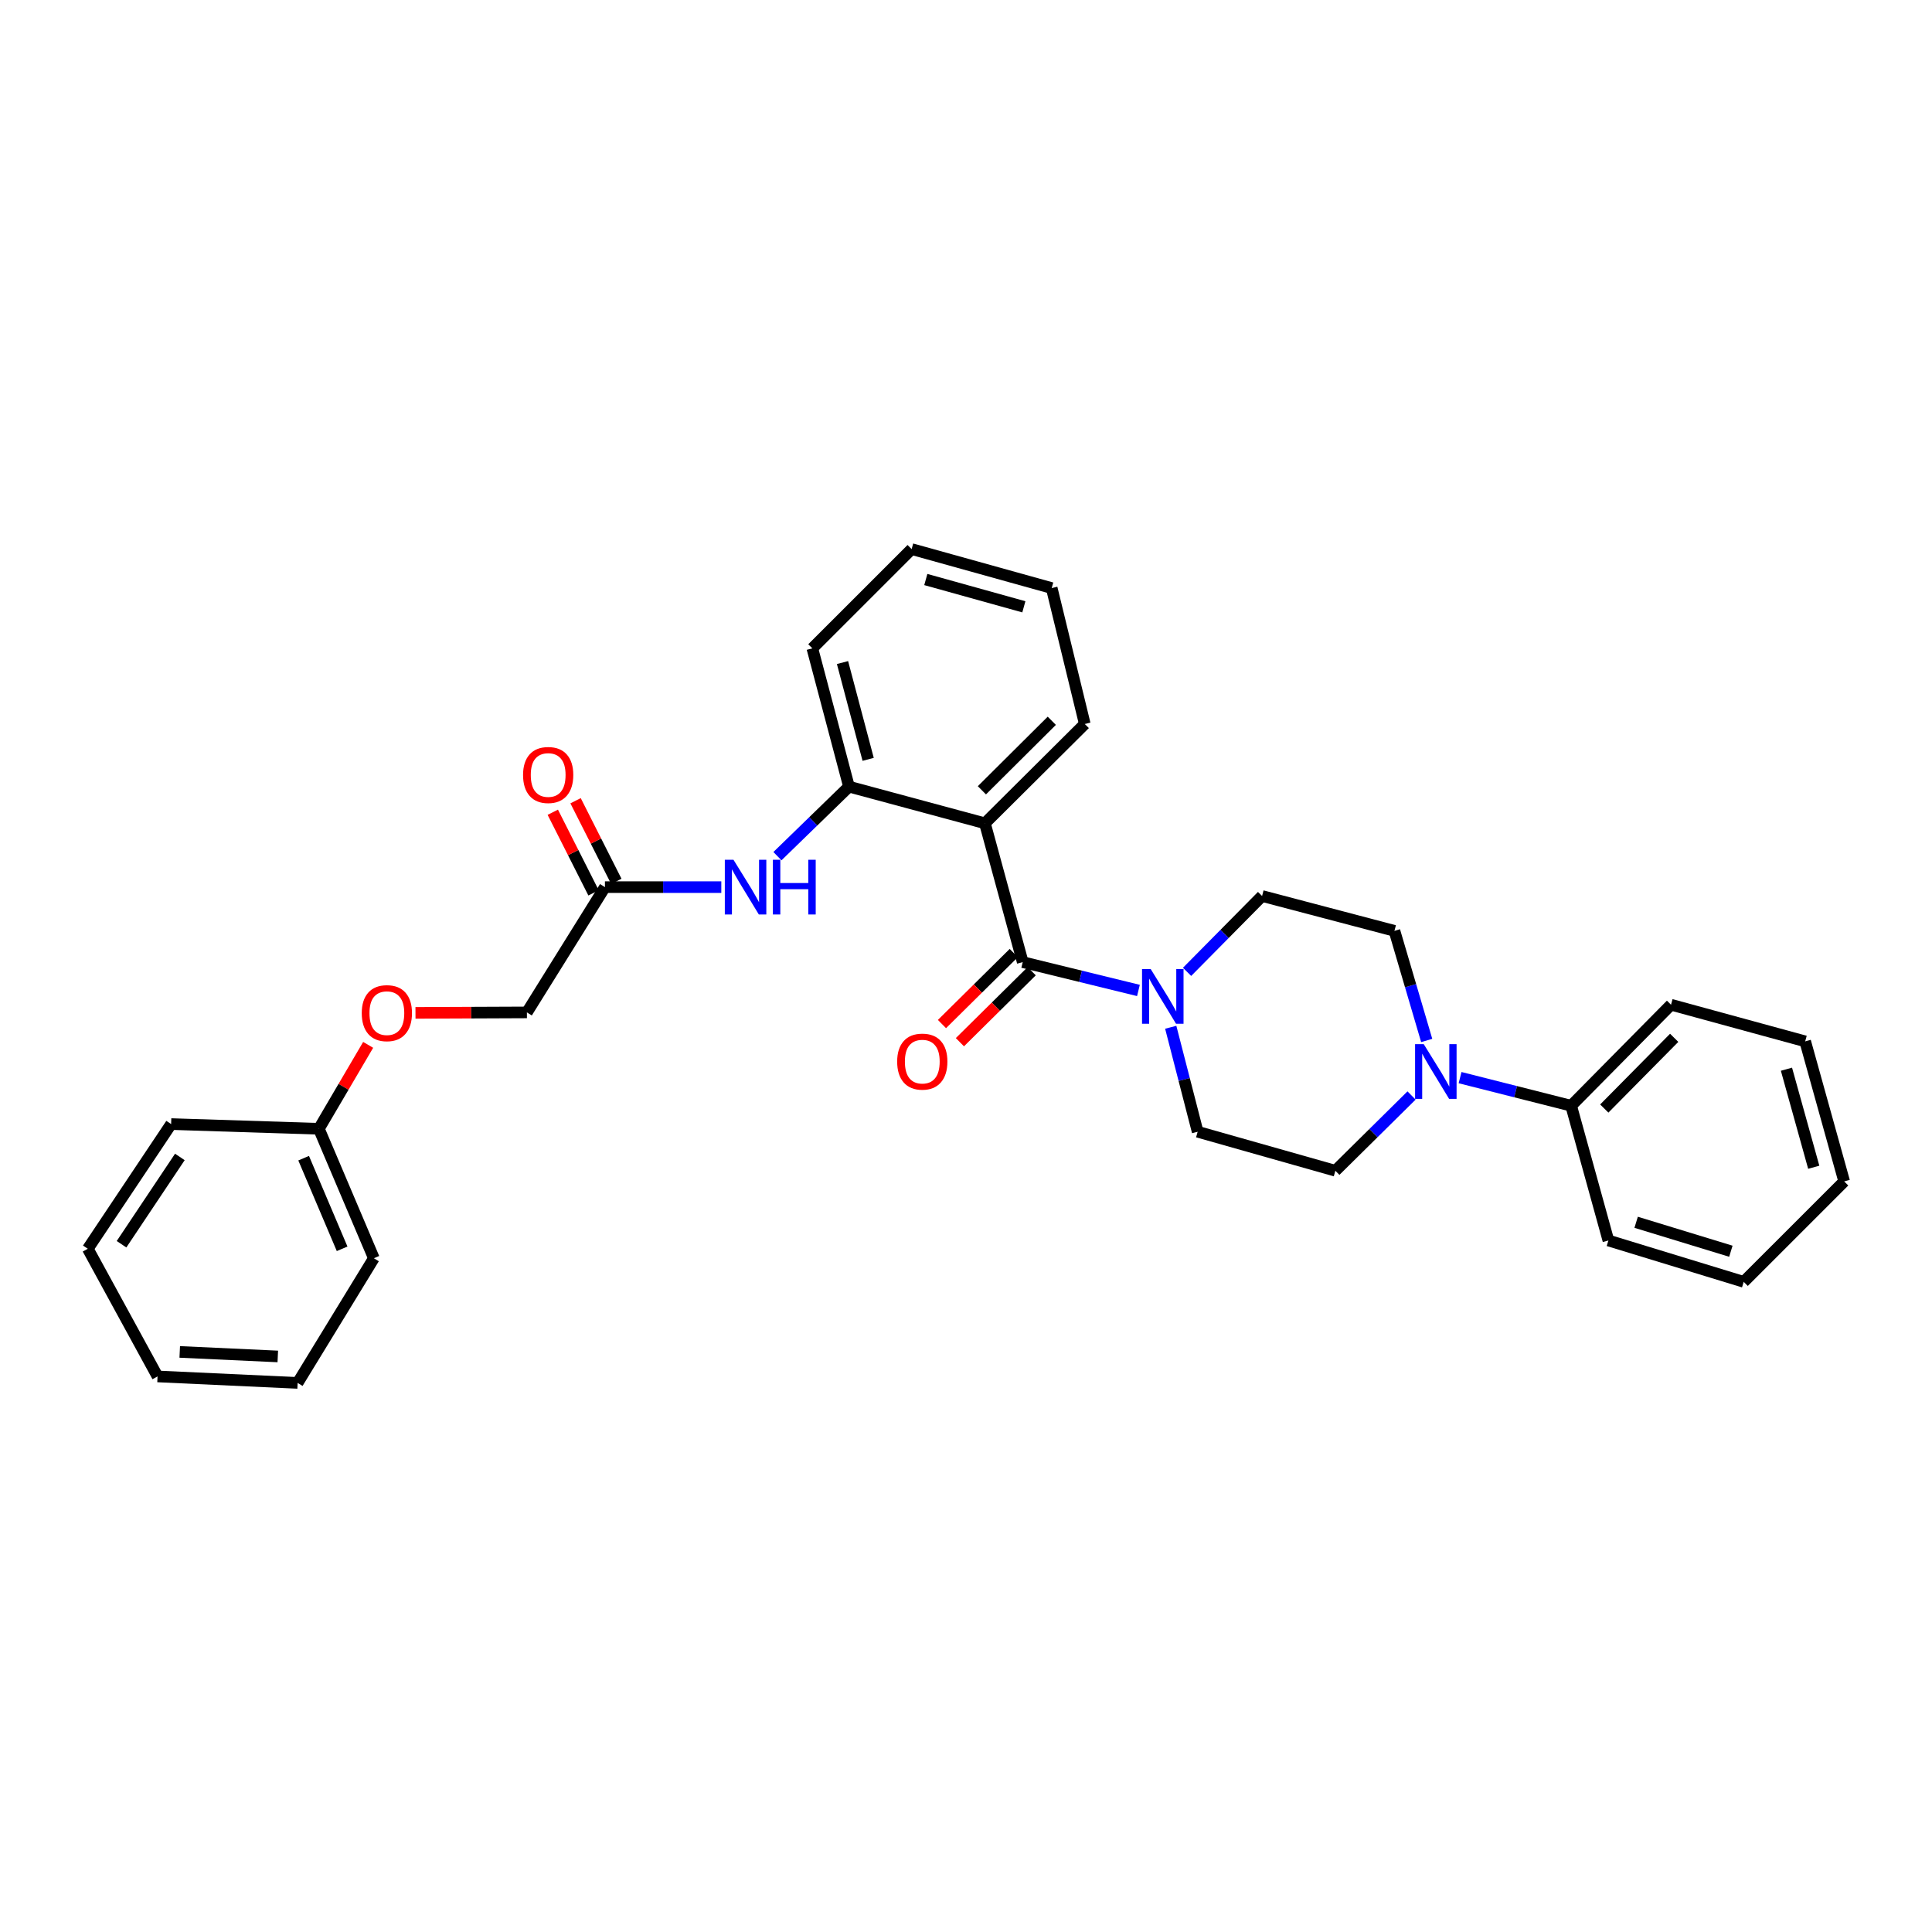 <?xml version='1.0' encoding='iso-8859-1'?>
<svg version='1.1' baseProfile='full'
              xmlns='http://www.w3.org/2000/svg'
                      xmlns:rdkit='http://www.rdkit.org/xml'
                      xmlns:xlink='http://www.w3.org/1999/xlink'
                  xml:space='preserve'
width='1000px' height='1000px' viewBox='0 0 1000 1000'>
<!-- END OF HEADER -->
<rect style='opacity:1.0;fill:#FFFFFF;stroke:none' width='1000' height='1000' x='0' y='0'> </rect>
<path class='bond-0' d='M 529.363,497.996 L 509.79,426.133' style='fill:none;fill-rule:evenodd;stroke:#000000;stroke-width:6px;stroke-linecap:butt;stroke-linejoin:miter;stroke-opacity:1' />
<path class='bond-1' d='M 529.363,497.996 L 559.307,505.326' style='fill:none;fill-rule:evenodd;stroke:#000000;stroke-width:6px;stroke-linecap:butt;stroke-linejoin:miter;stroke-opacity:1' />
<path class='bond-1' d='M 559.307,505.326 L 589.251,512.656' style='fill:none;fill-rule:evenodd;stroke:#0000FF;stroke-width:6px;stroke-linecap:butt;stroke-linejoin:miter;stroke-opacity:1' />
<path class='bond-6' d='M 524.719,493.3 L 506.138,511.673' style='fill:none;fill-rule:evenodd;stroke:#000000;stroke-width:6px;stroke-linecap:butt;stroke-linejoin:miter;stroke-opacity:1' />
<path class='bond-6' d='M 506.138,511.673 L 487.558,530.047' style='fill:none;fill-rule:evenodd;stroke:#FF0000;stroke-width:6px;stroke-linecap:butt;stroke-linejoin:miter;stroke-opacity:1' />
<path class='bond-6' d='M 534.007,502.693 L 515.427,521.066' style='fill:none;fill-rule:evenodd;stroke:#000000;stroke-width:6px;stroke-linecap:butt;stroke-linejoin:miter;stroke-opacity:1' />
<path class='bond-6' d='M 515.427,521.066 L 496.846,539.44' style='fill:none;fill-rule:evenodd;stroke:#FF0000;stroke-width:6px;stroke-linecap:butt;stroke-linejoin:miter;stroke-opacity:1' />
<path class='bond-3' d='M 509.79,426.133 L 439.432,407.162' style='fill:none;fill-rule:evenodd;stroke:#000000;stroke-width:6px;stroke-linecap:butt;stroke-linejoin:miter;stroke-opacity:1' />
<path class='bond-15' d='M 509.79,426.133 L 561.478,374.731' style='fill:none;fill-rule:evenodd;stroke:#000000;stroke-width:6px;stroke-linecap:butt;stroke-linejoin:miter;stroke-opacity:1' />
<path class='bond-15' d='M 508.228,409.056 L 544.41,373.075' style='fill:none;fill-rule:evenodd;stroke:#000000;stroke-width:6px;stroke-linecap:butt;stroke-linejoin:miter;stroke-opacity:1' />
<path class='bond-7' d='M 605.971,531.71 L 612.937,558.751' style='fill:none;fill-rule:evenodd;stroke:#0000FF;stroke-width:6px;stroke-linecap:butt;stroke-linejoin:miter;stroke-opacity:1' />
<path class='bond-7' d='M 612.937,558.751 L 619.904,585.792' style='fill:none;fill-rule:evenodd;stroke:#000000;stroke-width:6px;stroke-linecap:butt;stroke-linejoin:miter;stroke-opacity:1' />
<path class='bond-8' d='M 614.425,503.033 L 633.838,483.4' style='fill:none;fill-rule:evenodd;stroke:#0000FF;stroke-width:6px;stroke-linecap:butt;stroke-linejoin:miter;stroke-opacity:1' />
<path class='bond-8' d='M 633.838,483.4 L 653.252,463.768' style='fill:none;fill-rule:evenodd;stroke:#000000;stroke-width:6px;stroke-linecap:butt;stroke-linejoin:miter;stroke-opacity:1' />
<path class='bond-2' d='M 738.458,538.545 L 730.11,510.176' style='fill:none;fill-rule:evenodd;stroke:#0000FF;stroke-width:6px;stroke-linecap:butt;stroke-linejoin:miter;stroke-opacity:1' />
<path class='bond-2' d='M 730.11,510.176 L 721.761,481.807' style='fill:none;fill-rule:evenodd;stroke:#000000;stroke-width:6px;stroke-linecap:butt;stroke-linejoin:miter;stroke-opacity:1' />
<path class='bond-11' d='M 755.73,557.778 L 784.478,565.055' style='fill:none;fill-rule:evenodd;stroke:#0000FF;stroke-width:6px;stroke-linecap:butt;stroke-linejoin:miter;stroke-opacity:1' />
<path class='bond-11' d='M 784.478,565.055 L 813.227,572.333' style='fill:none;fill-rule:evenodd;stroke:#000000;stroke-width:6px;stroke-linecap:butt;stroke-linejoin:miter;stroke-opacity:1' />
<path class='bond-30' d='M 730.616,567.019 L 710.898,586.5' style='fill:none;fill-rule:evenodd;stroke:#0000FF;stroke-width:6px;stroke-linecap:butt;stroke-linejoin:miter;stroke-opacity:1' />
<path class='bond-30' d='M 710.898,586.5 L 691.18,605.982' style='fill:none;fill-rule:evenodd;stroke:#000000;stroke-width:6px;stroke-linecap:butt;stroke-linejoin:miter;stroke-opacity:1' />
<path class='bond-4' d='M 439.432,407.162 L 420.916,425.155' style='fill:none;fill-rule:evenodd;stroke:#000000;stroke-width:6px;stroke-linecap:butt;stroke-linejoin:miter;stroke-opacity:1' />
<path class='bond-4' d='M 420.916,425.155 L 402.4,443.148' style='fill:none;fill-rule:evenodd;stroke:#0000FF;stroke-width:6px;stroke-linecap:butt;stroke-linejoin:miter;stroke-opacity:1' />
<path class='bond-17' d='M 439.432,407.162 L 420.468,335.585' style='fill:none;fill-rule:evenodd;stroke:#000000;stroke-width:6px;stroke-linecap:butt;stroke-linejoin:miter;stroke-opacity:1' />
<path class='bond-17' d='M 449.357,393.042 L 436.082,342.939' style='fill:none;fill-rule:evenodd;stroke:#000000;stroke-width:6px;stroke-linecap:butt;stroke-linejoin:miter;stroke-opacity:1' />
<path class='bond-5' d='M 373.349,459.173 L 343.231,459.173' style='fill:none;fill-rule:evenodd;stroke:#0000FF;stroke-width:6px;stroke-linecap:butt;stroke-linejoin:miter;stroke-opacity:1' />
<path class='bond-5' d='M 343.231,459.173 L 313.114,459.173' style='fill:none;fill-rule:evenodd;stroke:#000000;stroke-width:6px;stroke-linecap:butt;stroke-linejoin:miter;stroke-opacity:1' />
<path class='bond-12' d='M 319.008,456.194 L 308.461,435.326' style='fill:none;fill-rule:evenodd;stroke:#000000;stroke-width:6px;stroke-linecap:butt;stroke-linejoin:miter;stroke-opacity:1' />
<path class='bond-12' d='M 308.461,435.326 L 297.914,414.458' style='fill:none;fill-rule:evenodd;stroke:#FF0000;stroke-width:6px;stroke-linecap:butt;stroke-linejoin:miter;stroke-opacity:1' />
<path class='bond-12' d='M 307.219,462.153 L 296.671,441.285' style='fill:none;fill-rule:evenodd;stroke:#000000;stroke-width:6px;stroke-linecap:butt;stroke-linejoin:miter;stroke-opacity:1' />
<path class='bond-12' d='M 296.671,441.285 L 286.124,420.417' style='fill:none;fill-rule:evenodd;stroke:#FF0000;stroke-width:6px;stroke-linecap:butt;stroke-linejoin:miter;stroke-opacity:1' />
<path class='bond-14' d='M 313.114,459.173 L 272.727,524.02' style='fill:none;fill-rule:evenodd;stroke:#000000;stroke-width:6px;stroke-linecap:butt;stroke-linejoin:miter;stroke-opacity:1' />
<path class='bond-10' d='M 619.904,585.792 L 691.18,605.982' style='fill:none;fill-rule:evenodd;stroke:#000000;stroke-width:6px;stroke-linecap:butt;stroke-linejoin:miter;stroke-opacity:1' />
<path class='bond-9' d='M 653.252,463.768 L 721.761,481.807' style='fill:none;fill-rule:evenodd;stroke:#000000;stroke-width:6px;stroke-linecap:butt;stroke-linejoin:miter;stroke-opacity:1' />
<path class='bond-18' d='M 813.227,572.333 L 864.915,520.043' style='fill:none;fill-rule:evenodd;stroke:#000000;stroke-width:6px;stroke-linecap:butt;stroke-linejoin:miter;stroke-opacity:1' />
<path class='bond-18' d='M 830.375,573.776 L 866.556,537.173' style='fill:none;fill-rule:evenodd;stroke:#000000;stroke-width:6px;stroke-linecap:butt;stroke-linejoin:miter;stroke-opacity:1' />
<path class='bond-19' d='M 813.227,572.333 L 832.499,642.075' style='fill:none;fill-rule:evenodd;stroke:#000000;stroke-width:6px;stroke-linecap:butt;stroke-linejoin:miter;stroke-opacity:1' />
<path class='bond-13' d='M 215.053,524.26 L 243.89,524.14' style='fill:none;fill-rule:evenodd;stroke:#FF0000;stroke-width:6px;stroke-linecap:butt;stroke-linejoin:miter;stroke-opacity:1' />
<path class='bond-13' d='M 243.89,524.14 L 272.727,524.02' style='fill:none;fill-rule:evenodd;stroke:#000000;stroke-width:6px;stroke-linecap:butt;stroke-linejoin:miter;stroke-opacity:1' />
<path class='bond-16' d='M 190.556,540.819 L 177.807,562.539' style='fill:none;fill-rule:evenodd;stroke:#FF0000;stroke-width:6px;stroke-linecap:butt;stroke-linejoin:miter;stroke-opacity:1' />
<path class='bond-16' d='M 177.807,562.539 L 165.057,584.259' style='fill:none;fill-rule:evenodd;stroke:#000000;stroke-width:6px;stroke-linecap:butt;stroke-linejoin:miter;stroke-opacity:1' />
<path class='bond-22' d='M 561.478,374.731 L 544.364,304.388' style='fill:none;fill-rule:evenodd;stroke:#000000;stroke-width:6px;stroke-linecap:butt;stroke-linejoin:miter;stroke-opacity:1' />
<path class='bond-20' d='M 165.057,584.259 L 193.511,651.263' style='fill:none;fill-rule:evenodd;stroke:#000000;stroke-width:6px;stroke-linecap:butt;stroke-linejoin:miter;stroke-opacity:1' />
<path class='bond-20' d='M 157.166,599.473 L 177.083,646.376' style='fill:none;fill-rule:evenodd;stroke:#000000;stroke-width:6px;stroke-linecap:butt;stroke-linejoin:miter;stroke-opacity:1' />
<path class='bond-21' d='M 165.057,584.259 L 88.578,581.815' style='fill:none;fill-rule:evenodd;stroke:#000000;stroke-width:6px;stroke-linecap:butt;stroke-linejoin:miter;stroke-opacity:1' />
<path class='bond-31' d='M 420.468,335.585 L 471.862,284.205' style='fill:none;fill-rule:evenodd;stroke:#000000;stroke-width:6px;stroke-linecap:butt;stroke-linejoin:miter;stroke-opacity:1' />
<path class='bond-25' d='M 864.915,520.043 L 934.363,539.007' style='fill:none;fill-rule:evenodd;stroke:#000000;stroke-width:6px;stroke-linecap:butt;stroke-linejoin:miter;stroke-opacity:1' />
<path class='bond-24' d='M 832.499,642.075 L 902.542,663.483' style='fill:none;fill-rule:evenodd;stroke:#000000;stroke-width:6px;stroke-linecap:butt;stroke-linejoin:miter;stroke-opacity:1' />
<path class='bond-24' d='M 846.866,632.653 L 895.896,647.638' style='fill:none;fill-rule:evenodd;stroke:#000000;stroke-width:6px;stroke-linecap:butt;stroke-linejoin:miter;stroke-opacity:1' />
<path class='bond-26' d='M 193.511,651.263 L 154.049,715.795' style='fill:none;fill-rule:evenodd;stroke:#000000;stroke-width:6px;stroke-linecap:butt;stroke-linejoin:miter;stroke-opacity:1' />
<path class='bond-27' d='M 88.578,581.815 L 45.455,646.361' style='fill:none;fill-rule:evenodd;stroke:#000000;stroke-width:6px;stroke-linecap:butt;stroke-linejoin:miter;stroke-opacity:1' />
<path class='bond-27' d='M 93.094,598.835 L 62.907,644.017' style='fill:none;fill-rule:evenodd;stroke:#000000;stroke-width:6px;stroke-linecap:butt;stroke-linejoin:miter;stroke-opacity:1' />
<path class='bond-23' d='M 544.364,304.388 L 471.862,284.205' style='fill:none;fill-rule:evenodd;stroke:#000000;stroke-width:6px;stroke-linecap:butt;stroke-linejoin:miter;stroke-opacity:1' />
<path class='bond-23' d='M 529.946,314.086 L 479.195,299.959' style='fill:none;fill-rule:evenodd;stroke:#000000;stroke-width:6px;stroke-linecap:butt;stroke-linejoin:miter;stroke-opacity:1' />
<path class='bond-29' d='M 902.542,663.483 L 954.545,611.493' style='fill:none;fill-rule:evenodd;stroke:#000000;stroke-width:6px;stroke-linecap:butt;stroke-linejoin:miter;stroke-opacity:1' />
<path class='bond-32' d='M 934.363,539.007 L 954.545,611.493' style='fill:none;fill-rule:evenodd;stroke:#000000;stroke-width:6px;stroke-linecap:butt;stroke-linejoin:miter;stroke-opacity:1' />
<path class='bond-32' d='M 924.665,553.423 L 938.792,604.164' style='fill:none;fill-rule:evenodd;stroke:#000000;stroke-width:6px;stroke-linecap:butt;stroke-linejoin:miter;stroke-opacity:1' />
<path class='bond-33' d='M 154.049,715.795 L 81.547,712.441' style='fill:none;fill-rule:evenodd;stroke:#000000;stroke-width:6px;stroke-linecap:butt;stroke-linejoin:miter;stroke-opacity:1' />
<path class='bond-33' d='M 143.784,702.096 L 93.033,699.748' style='fill:none;fill-rule:evenodd;stroke:#000000;stroke-width:6px;stroke-linecap:butt;stroke-linejoin:miter;stroke-opacity:1' />
<path class='bond-28' d='M 45.455,646.361 L 81.547,712.441' style='fill:none;fill-rule:evenodd;stroke:#000000;stroke-width:6px;stroke-linecap:butt;stroke-linejoin:miter;stroke-opacity:1' />
<path  class='atom-2' d='M 595.597 501.582
L 604.877 516.582
Q 605.797 518.062, 607.277 520.742
Q 608.757 523.422, 608.837 523.582
L 608.837 501.582
L 612.597 501.582
L 612.597 529.902
L 608.717 529.902
L 598.757 513.502
Q 597.597 511.582, 596.357 509.382
Q 595.157 507.182, 594.797 506.502
L 594.797 529.902
L 591.117 529.902
L 591.117 501.582
L 595.597 501.582
' fill='#0000FF'/>
<path  class='atom-3' d='M 736.924 540.442
L 746.204 555.442
Q 747.124 556.922, 748.604 559.602
Q 750.084 562.282, 750.164 562.442
L 750.164 540.442
L 753.924 540.442
L 753.924 568.762
L 750.044 568.762
L 740.084 552.362
Q 738.924 550.442, 737.684 548.242
Q 736.484 546.042, 736.124 545.362
L 736.124 568.762
L 732.444 568.762
L 732.444 540.442
L 736.924 540.442
' fill='#0000FF'/>
<path  class='atom-5' d='M 379.649 445.013
L 388.929 460.013
Q 389.849 461.493, 391.329 464.173
Q 392.809 466.853, 392.889 467.013
L 392.889 445.013
L 396.649 445.013
L 396.649 473.333
L 392.769 473.333
L 382.809 456.933
Q 381.649 455.013, 380.409 452.813
Q 379.209 450.613, 378.849 449.933
L 378.849 473.333
L 375.169 473.333
L 375.169 445.013
L 379.649 445.013
' fill='#0000FF'/>
<path  class='atom-5' d='M 400.049 445.013
L 403.889 445.013
L 403.889 457.053
L 418.369 457.053
L 418.369 445.013
L 422.209 445.013
L 422.209 473.333
L 418.369 473.333
L 418.369 460.253
L 403.889 460.253
L 403.889 473.333
L 400.049 473.333
L 400.049 445.013
' fill='#0000FF'/>
<path  class='atom-7' d='M 464.374 549.486
Q 464.374 542.686, 467.734 538.886
Q 471.094 535.086, 477.374 535.086
Q 483.654 535.086, 487.014 538.886
Q 490.374 542.686, 490.374 549.486
Q 490.374 556.366, 486.974 560.286
Q 483.574 564.166, 477.374 564.166
Q 471.134 564.166, 467.734 560.286
Q 464.374 556.406, 464.374 549.486
M 477.374 560.966
Q 481.694 560.966, 484.014 558.086
Q 486.374 555.166, 486.374 549.486
Q 486.374 543.926, 484.014 541.126
Q 481.694 538.286, 477.374 538.286
Q 473.054 538.286, 470.694 541.086
Q 468.374 543.886, 468.374 549.486
Q 468.374 555.206, 470.694 558.086
Q 473.054 560.966, 477.374 560.966
' fill='#FF0000'/>
<path  class='atom-13' d='M 270.736 401.129
Q 270.736 394.329, 274.096 390.529
Q 277.456 386.729, 283.736 386.729
Q 290.016 386.729, 293.376 390.529
Q 296.736 394.329, 296.736 401.129
Q 296.736 408.009, 293.336 411.929
Q 289.936 415.809, 283.736 415.809
Q 277.496 415.809, 274.096 411.929
Q 270.736 408.049, 270.736 401.129
M 283.736 412.609
Q 288.056 412.609, 290.376 409.729
Q 292.736 406.809, 292.736 401.129
Q 292.736 395.569, 290.376 392.769
Q 288.056 389.929, 283.736 389.929
Q 279.416 389.929, 277.056 392.729
Q 274.736 395.529, 274.736 401.129
Q 274.736 406.849, 277.056 409.729
Q 279.416 412.609, 283.736 412.609
' fill='#FF0000'/>
<path  class='atom-14' d='M 187.24 524.401
Q 187.24 517.601, 190.6 513.801
Q 193.96 510.001, 200.24 510.001
Q 206.52 510.001, 209.88 513.801
Q 213.24 517.601, 213.24 524.401
Q 213.24 531.281, 209.84 535.201
Q 206.44 539.081, 200.24 539.081
Q 194 539.081, 190.6 535.201
Q 187.24 531.321, 187.24 524.401
M 200.24 535.881
Q 204.56 535.881, 206.88 533.001
Q 209.24 530.081, 209.24 524.401
Q 209.24 518.841, 206.88 516.041
Q 204.56 513.201, 200.24 513.201
Q 195.92 513.201, 193.56 516.001
Q 191.24 518.801, 191.24 524.401
Q 191.24 530.121, 193.56 533.001
Q 195.92 535.881, 200.24 535.881
' fill='#FF0000'/>
</svg>
